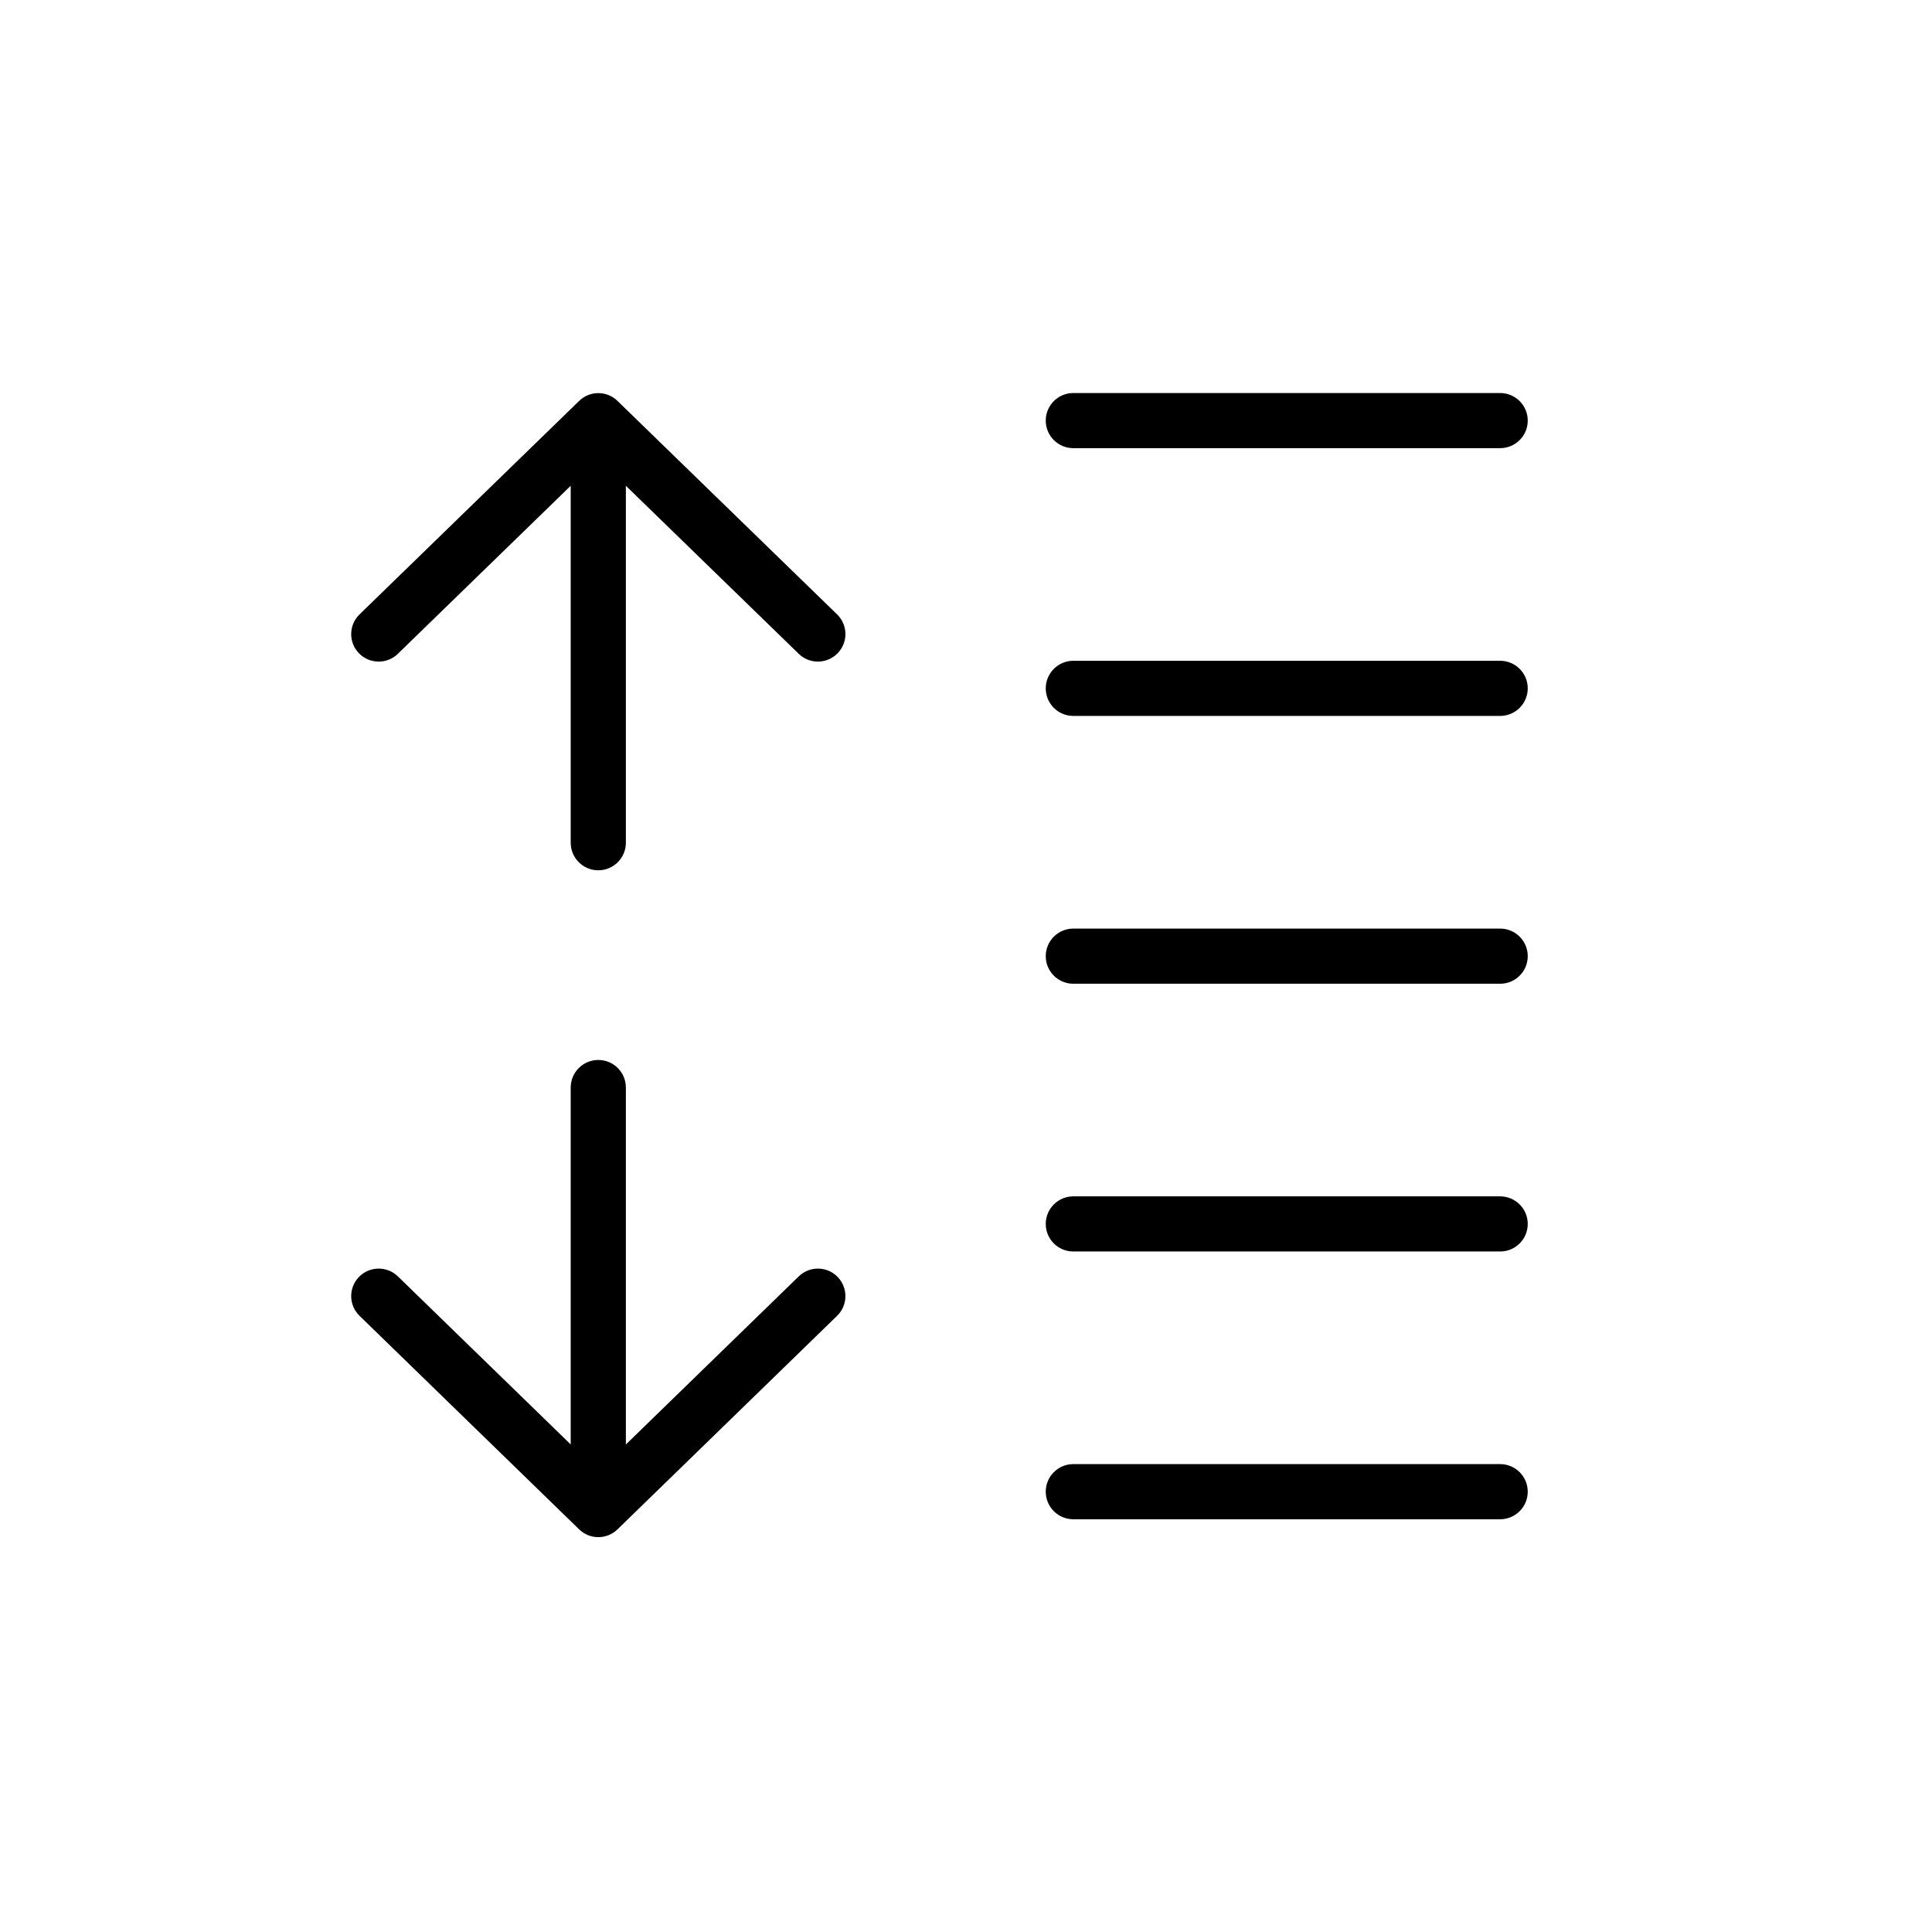 <svg xmlns="http://www.w3.org/2000/svg" xmlns:xlink="http://www.w3.org/1999/xlink" width="1080" zoomAndPan="magnify" viewBox="0 0 810 810" height="1080" preserveAspectRatio="xMidYMid meet" version="1.0"><path fill="#000000" d="M 166.809 274.121 C 162.254 278.559 154.941 278.445 150.5 273.891 C 146.059 269.336 146.176 262.027 150.734 257.59 L 242.805 168.086 C 247.297 163.711 254.422 163.738 258.887 168.086 L 350.961 257.59 C 355.52 262.027 355.633 269.312 351.168 273.891 C 346.727 278.445 339.438 278.559 334.883 274.121 L 262.402 203.668 L 262.402 353.316 C 262.402 359.695 257.219 364.875 250.836 364.875 C 244.453 364.875 239.27 359.695 239.27 353.316 L 239.27 203.668 L 166.789 274.121 Z M 450 636.957 C 443.613 636.957 438.434 631.777 438.434 625.395 C 438.434 619.012 443.613 613.832 450 613.832 L 628.941 613.832 C 635.328 613.832 640.512 619.012 640.512 625.395 C 640.512 631.777 635.328 636.957 628.941 636.957 Z M 450 524.695 C 443.613 524.695 438.434 519.52 438.434 513.137 C 438.434 506.754 443.613 501.578 450 501.578 L 628.941 501.578 C 635.328 501.578 640.512 506.754 640.512 513.137 C 640.512 519.52 635.328 524.695 628.941 524.695 Z M 450 412.441 C 443.613 412.441 438.434 407.262 438.434 400.875 C 438.434 394.496 443.613 389.316 450 389.316 L 628.941 389.316 C 635.328 389.316 640.512 394.496 640.512 400.875 C 640.512 407.262 635.328 412.441 628.941 412.441 Z M 450 300.156 C 443.613 300.156 438.434 294.977 438.434 288.598 C 438.434 282.215 443.613 277.035 450 277.035 L 628.941 277.035 C 635.328 277.035 640.512 282.215 640.512 288.598 C 640.512 294.977 635.328 300.156 628.941 300.156 Z M 450 187.898 C 443.613 187.898 438.434 182.719 438.434 176.34 C 438.434 169.953 443.613 164.777 450 164.777 L 628.941 164.777 C 635.328 164.777 640.512 169.953 640.512 176.34 C 640.512 182.719 635.328 187.898 628.941 187.898 Z M 239.27 605.602 L 239.27 455.957 C 239.27 449.574 244.453 444.395 250.836 444.395 C 257.219 444.395 262.402 449.574 262.402 455.957 L 262.402 605.602 L 334.883 535.125 C 339.441 530.688 346.75 530.801 351.172 535.355 C 355.613 539.91 355.52 547.219 350.961 551.66 L 258.887 641.188 C 254.422 645.535 247.297 645.559 242.805 641.188 L 150.734 551.66 C 146.176 547.219 146.059 539.938 150.5 535.355 C 154.941 530.801 162.23 530.688 166.809 535.125 L 239.289 605.602 Z M 239.27 605.602 " fill-opacity="1" fill-rule="nonzero"/></svg>